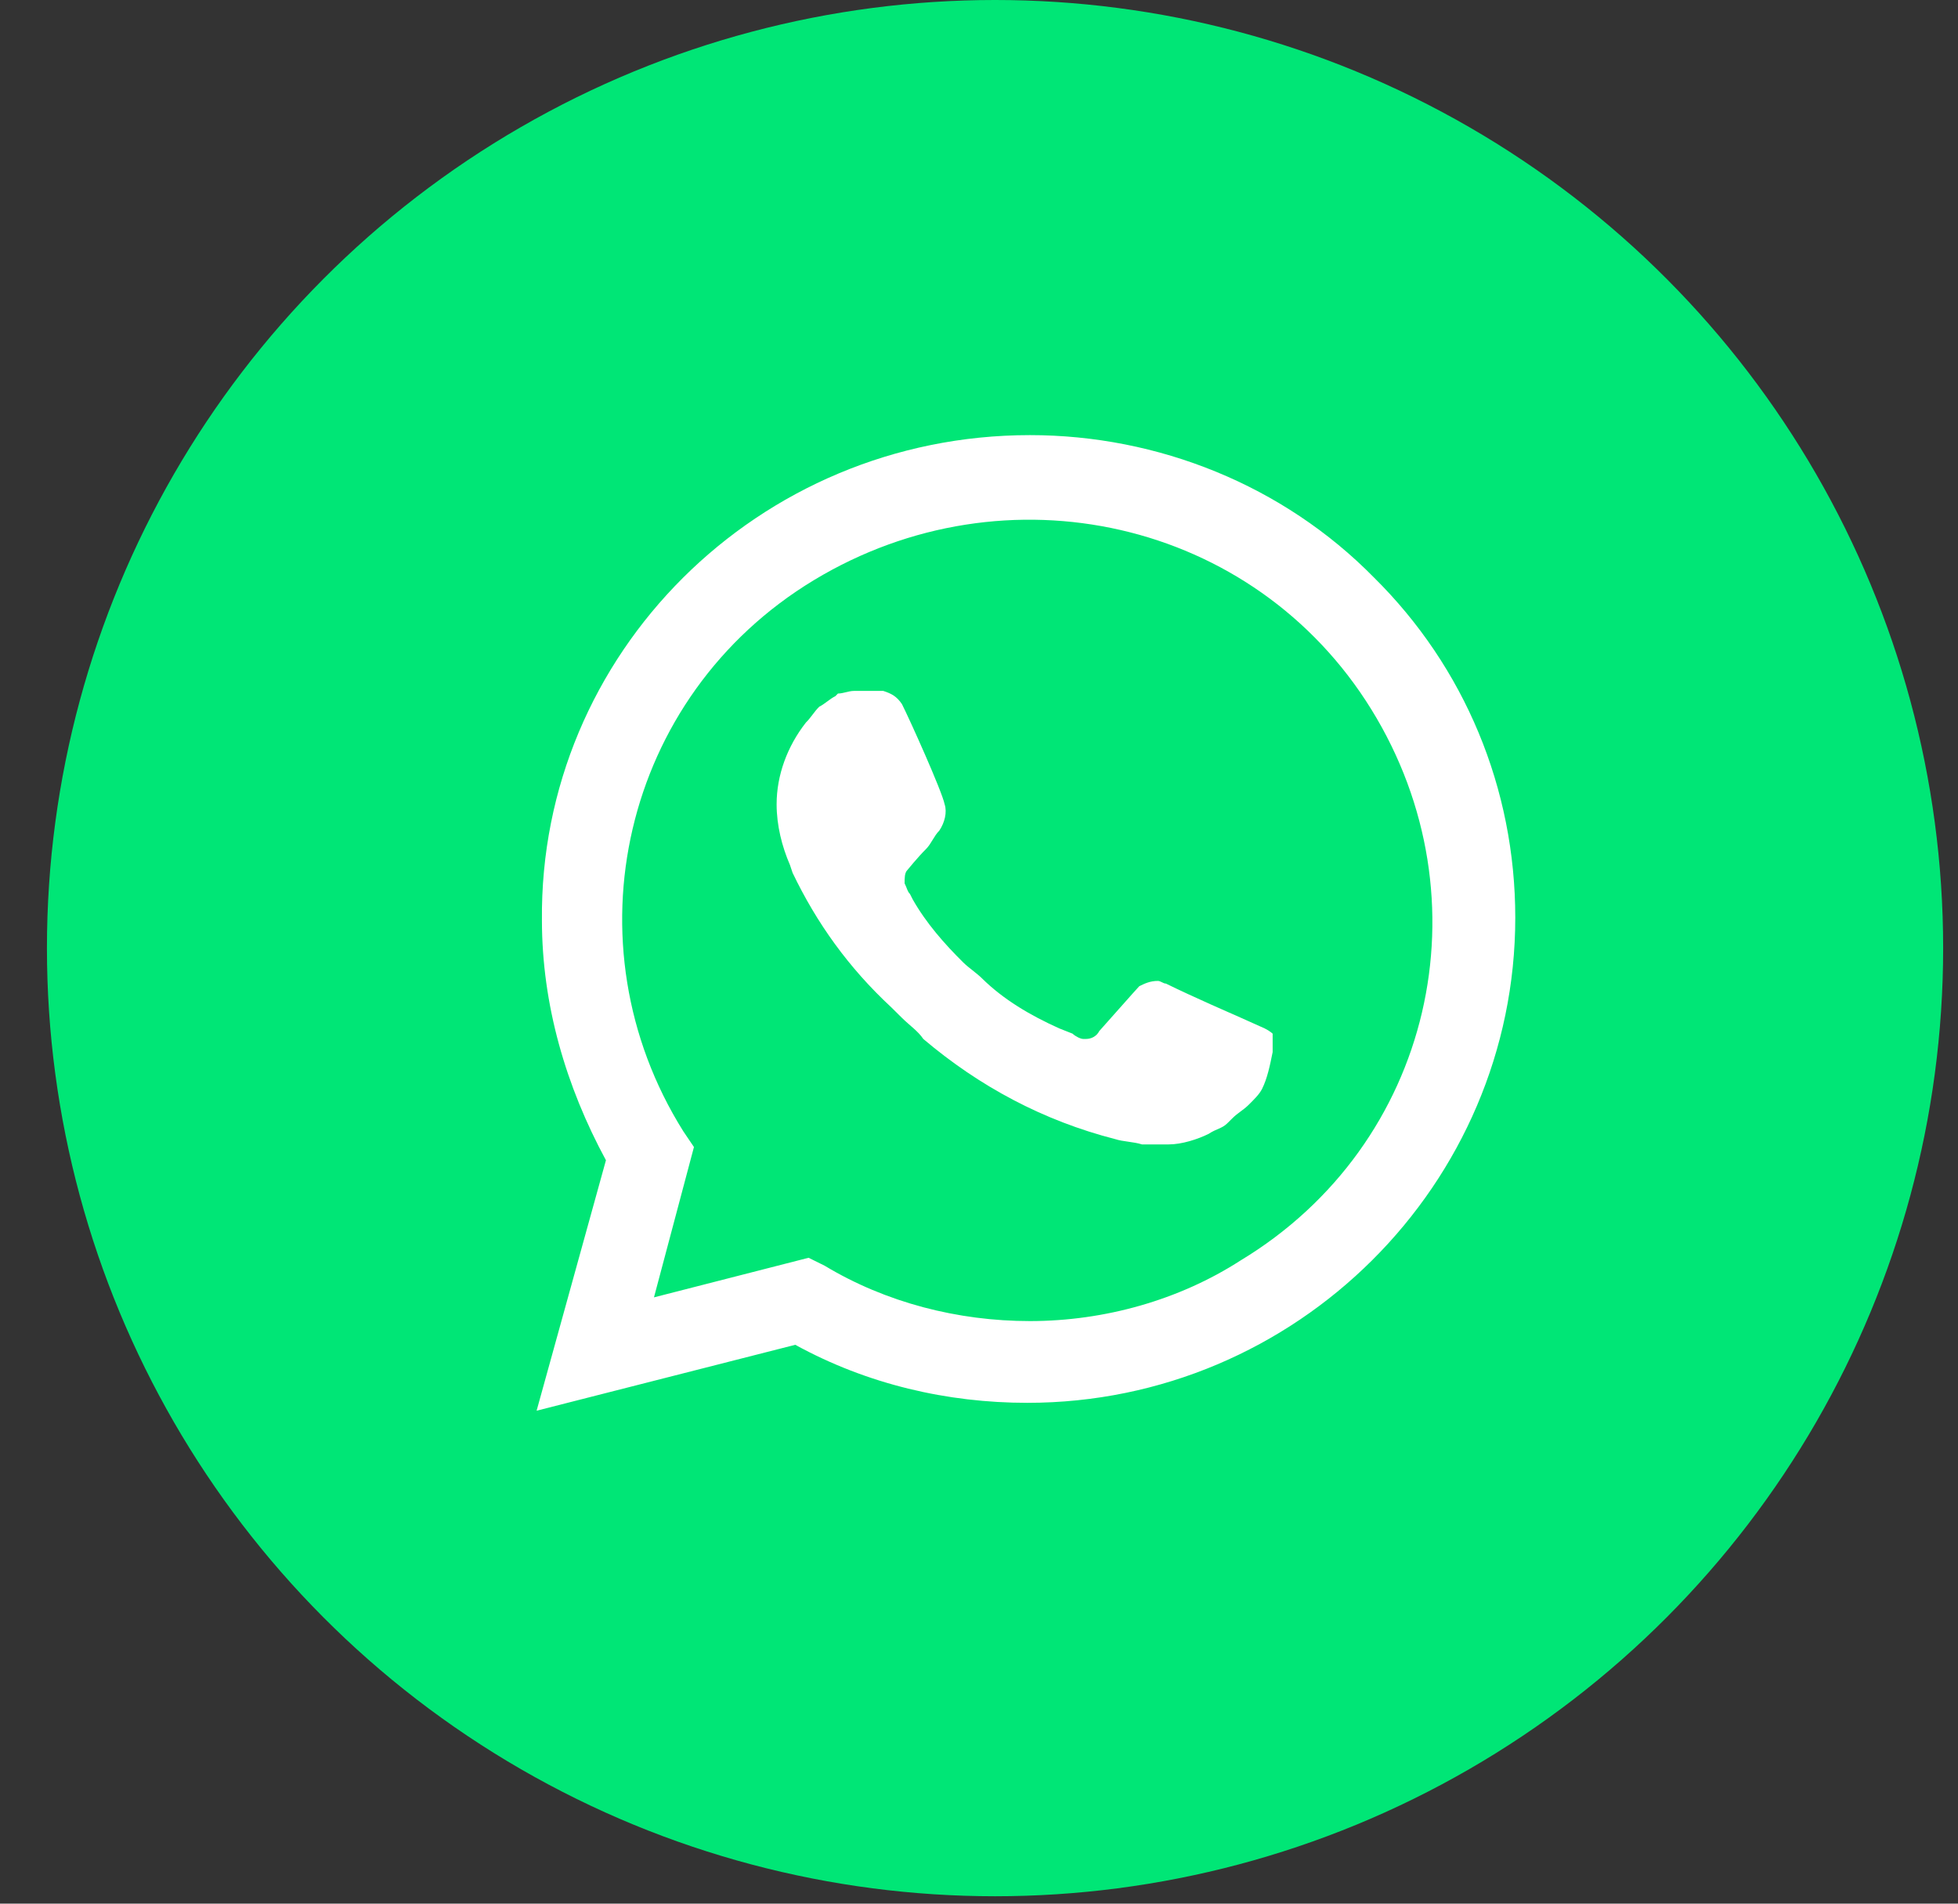 <svg width="36" height="35" viewBox="0 0 36 35" fill="none" xmlns="http://www.w3.org/2000/svg">
<rect x="0" y="0" width="36" height="35" fill="#333333" stroke="none"/>
<circle cx="18.295" cy="17.432" r="17.432" fill="#00E676"/>
<path d="M14.623 23.416L14.917 23.562C16.142 24.289 17.515 24.628 18.888 24.628C23.203 24.628 26.733 21.138 26.733 16.872C26.733 14.836 25.899 12.848 24.429 11.394C22.958 9.939 20.996 9.115 18.888 9.115C14.573 9.115 11.043 12.606 11.092 16.92C11.092 18.375 11.534 19.781 12.269 20.992L12.465 21.283L11.681 24.144L14.623 23.416Z" fill="#00E676"/>
<path d="M25.262 10.618C23.595 8.921 21.29 8 18.937 8C13.936 8 9.915 12.024 9.964 16.92C9.964 18.471 10.405 19.974 11.141 21.332L9.866 25.937L14.622 24.725C15.946 25.452 17.417 25.792 18.888 25.792C23.84 25.792 27.86 21.768 27.86 16.872C27.86 14.496 26.929 12.266 25.262 10.618H25.262ZM18.937 24.289C17.613 24.289 16.289 23.95 15.162 23.271L14.867 23.125L12.024 23.853L12.759 21.089L12.563 20.799C10.405 17.357 11.435 12.799 14.965 10.666C18.496 8.533 23.055 9.551 25.213 13.042C27.37 16.532 26.34 21.041 22.81 23.174C21.683 23.901 20.31 24.289 18.937 24.289V24.289ZM23.252 18.908L22.712 18.666C22.712 18.666 21.928 18.326 21.437 18.084C21.388 18.084 21.339 18.035 21.29 18.035C21.143 18.035 21.045 18.084 20.947 18.132C20.947 18.132 20.898 18.181 20.212 18.956C20.163 19.053 20.065 19.102 19.966 19.102H19.917C19.868 19.102 19.77 19.053 19.721 19.005L19.476 18.908C18.937 18.666 18.447 18.375 18.054 17.987C17.956 17.89 17.809 17.793 17.711 17.696C17.368 17.357 17.025 16.969 16.779 16.532L16.73 16.435C16.681 16.387 16.681 16.338 16.632 16.241C16.632 16.145 16.632 16.048 16.681 15.999C16.681 15.999 16.878 15.757 17.025 15.611C17.123 15.514 17.172 15.369 17.27 15.272C17.368 15.127 17.417 14.933 17.368 14.787C17.319 14.545 16.73 13.236 16.583 12.945C16.485 12.8 16.387 12.751 16.24 12.703H15.701C15.603 12.703 15.505 12.751 15.407 12.751L15.358 12.8C15.259 12.848 15.162 12.945 15.063 12.993C14.965 13.09 14.916 13.187 14.818 13.284C14.475 13.721 14.279 14.254 14.279 14.787C14.279 15.175 14.377 15.563 14.524 15.902L14.573 16.048C15.014 16.969 15.603 17.793 16.387 18.52L16.583 18.714C16.73 18.859 16.878 18.956 16.976 19.102C18.005 19.974 19.182 20.605 20.506 20.944C20.653 20.992 20.849 20.992 20.996 21.041H21.486C21.732 21.041 22.026 20.944 22.222 20.847C22.369 20.75 22.467 20.75 22.565 20.653L22.663 20.556C22.761 20.459 22.859 20.411 22.957 20.314C23.055 20.217 23.154 20.12 23.203 20.023C23.301 19.829 23.35 19.587 23.399 19.344V19.005C23.399 19.005 23.35 18.956 23.252 18.908Z" fill="white"/>
</svg>
